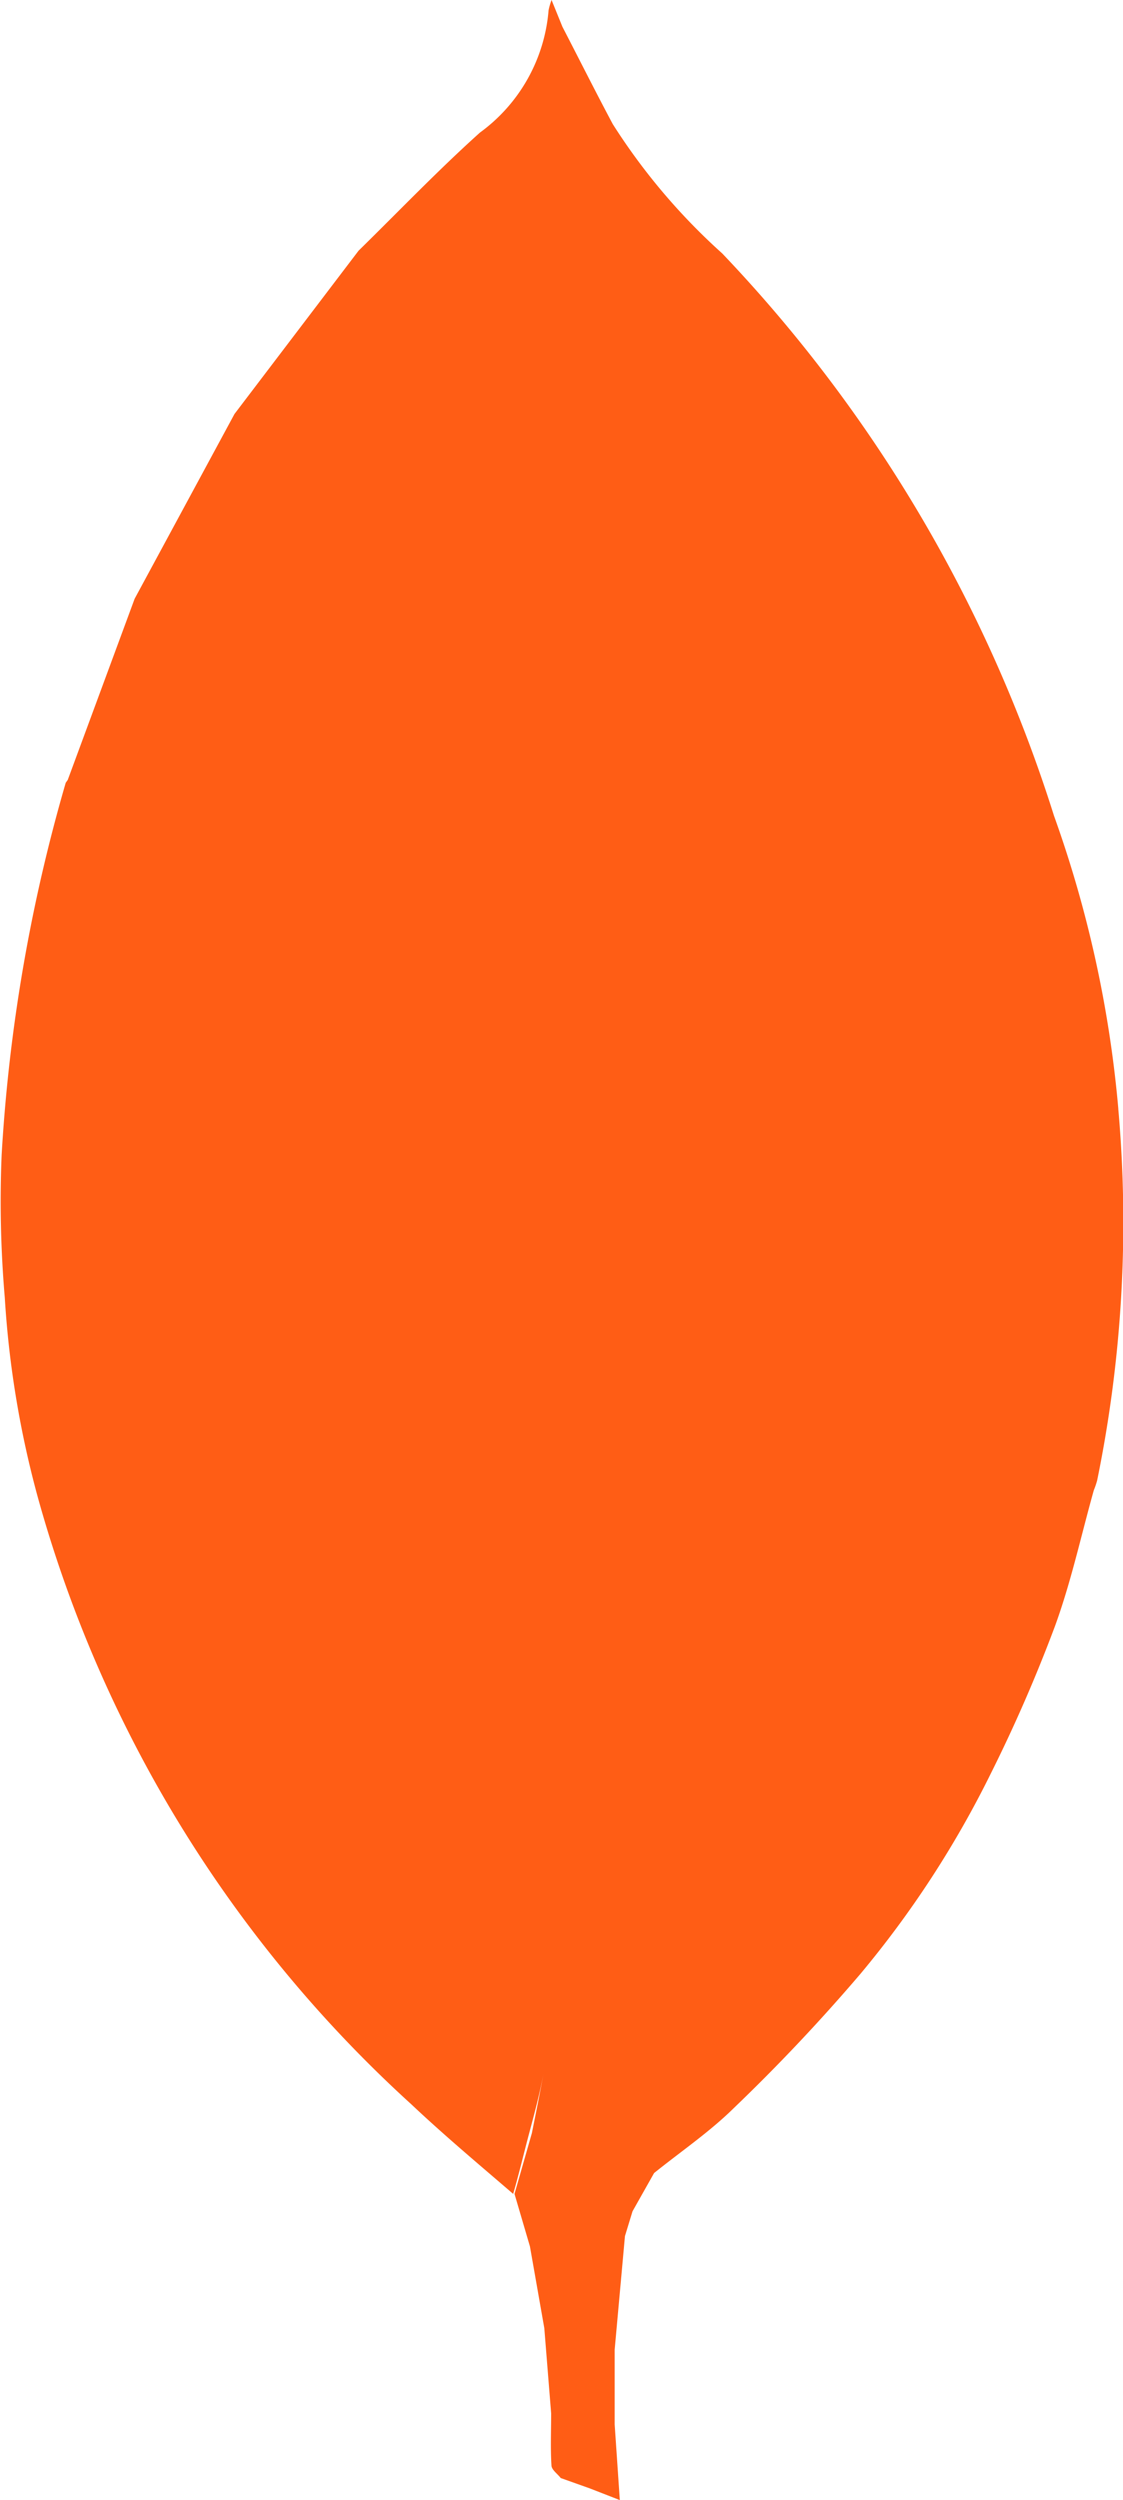 <svg xmlns="http://www.w3.org/2000/svg" width="21.818" height="48.548" viewBox="0 0 21.818 48.548">
  <path id="mongodb" d="M59.011,26.086a22.709,22.709,0,0,0-1.25-5.69A28.013,28.013,0,0,0,51.316,9.477a12.076,12.076,0,0,1-2.127-2.512c-.334-.626-.652-1.26-.978-1.89L48,4.555a1.214,1.214,0,0,0-.058.2,3.265,3.265,0,0,1-1.334,2.375c-.815.732-1.575,1.527-2.358,2.294l-2.41,3.17L39.9,16.182l-1.3,3.519-.039.055a32.624,32.624,0,0,0-1.245,7.223,21.975,21.975,0,0,0,.061,2.776,19.064,19.064,0,0,0,.648,3.9A24.919,24.919,0,0,0,45.275,45.42c.645.608,1.306,1.161,1.979,1.74.115-.394.207-.788.312-1.182s.21-.783.281-1.176c-.071.394-.151.784-.229,1.176L47.28,47.16l.3,1.021.279,1.586.133,1.655c0,.336-.015.673.006,1.009,0,.086.118.165.18.247l.562.2.586.228-.1-1.471,0-1.449.2-2.207.147-.481.419-.743c.518-.417,1.074-.795,1.545-1.258A35.824,35.824,0,0,0,54,42.888,19.538,19.538,0,0,0,56.532,39a29.59,29.59,0,0,0,1.246-2.859c.314-.859.509-1.762.757-2.646a1.676,1.676,0,0,0,.065-.191,24.984,24.984,0,0,0,.41-7.22ZM49.375,46.248l-.329-.72.329.72.483.412Z" transform="translate(-37.284 -4.555)" fill="#ff5d15" fill-rule="evenodd"/>
</svg>
